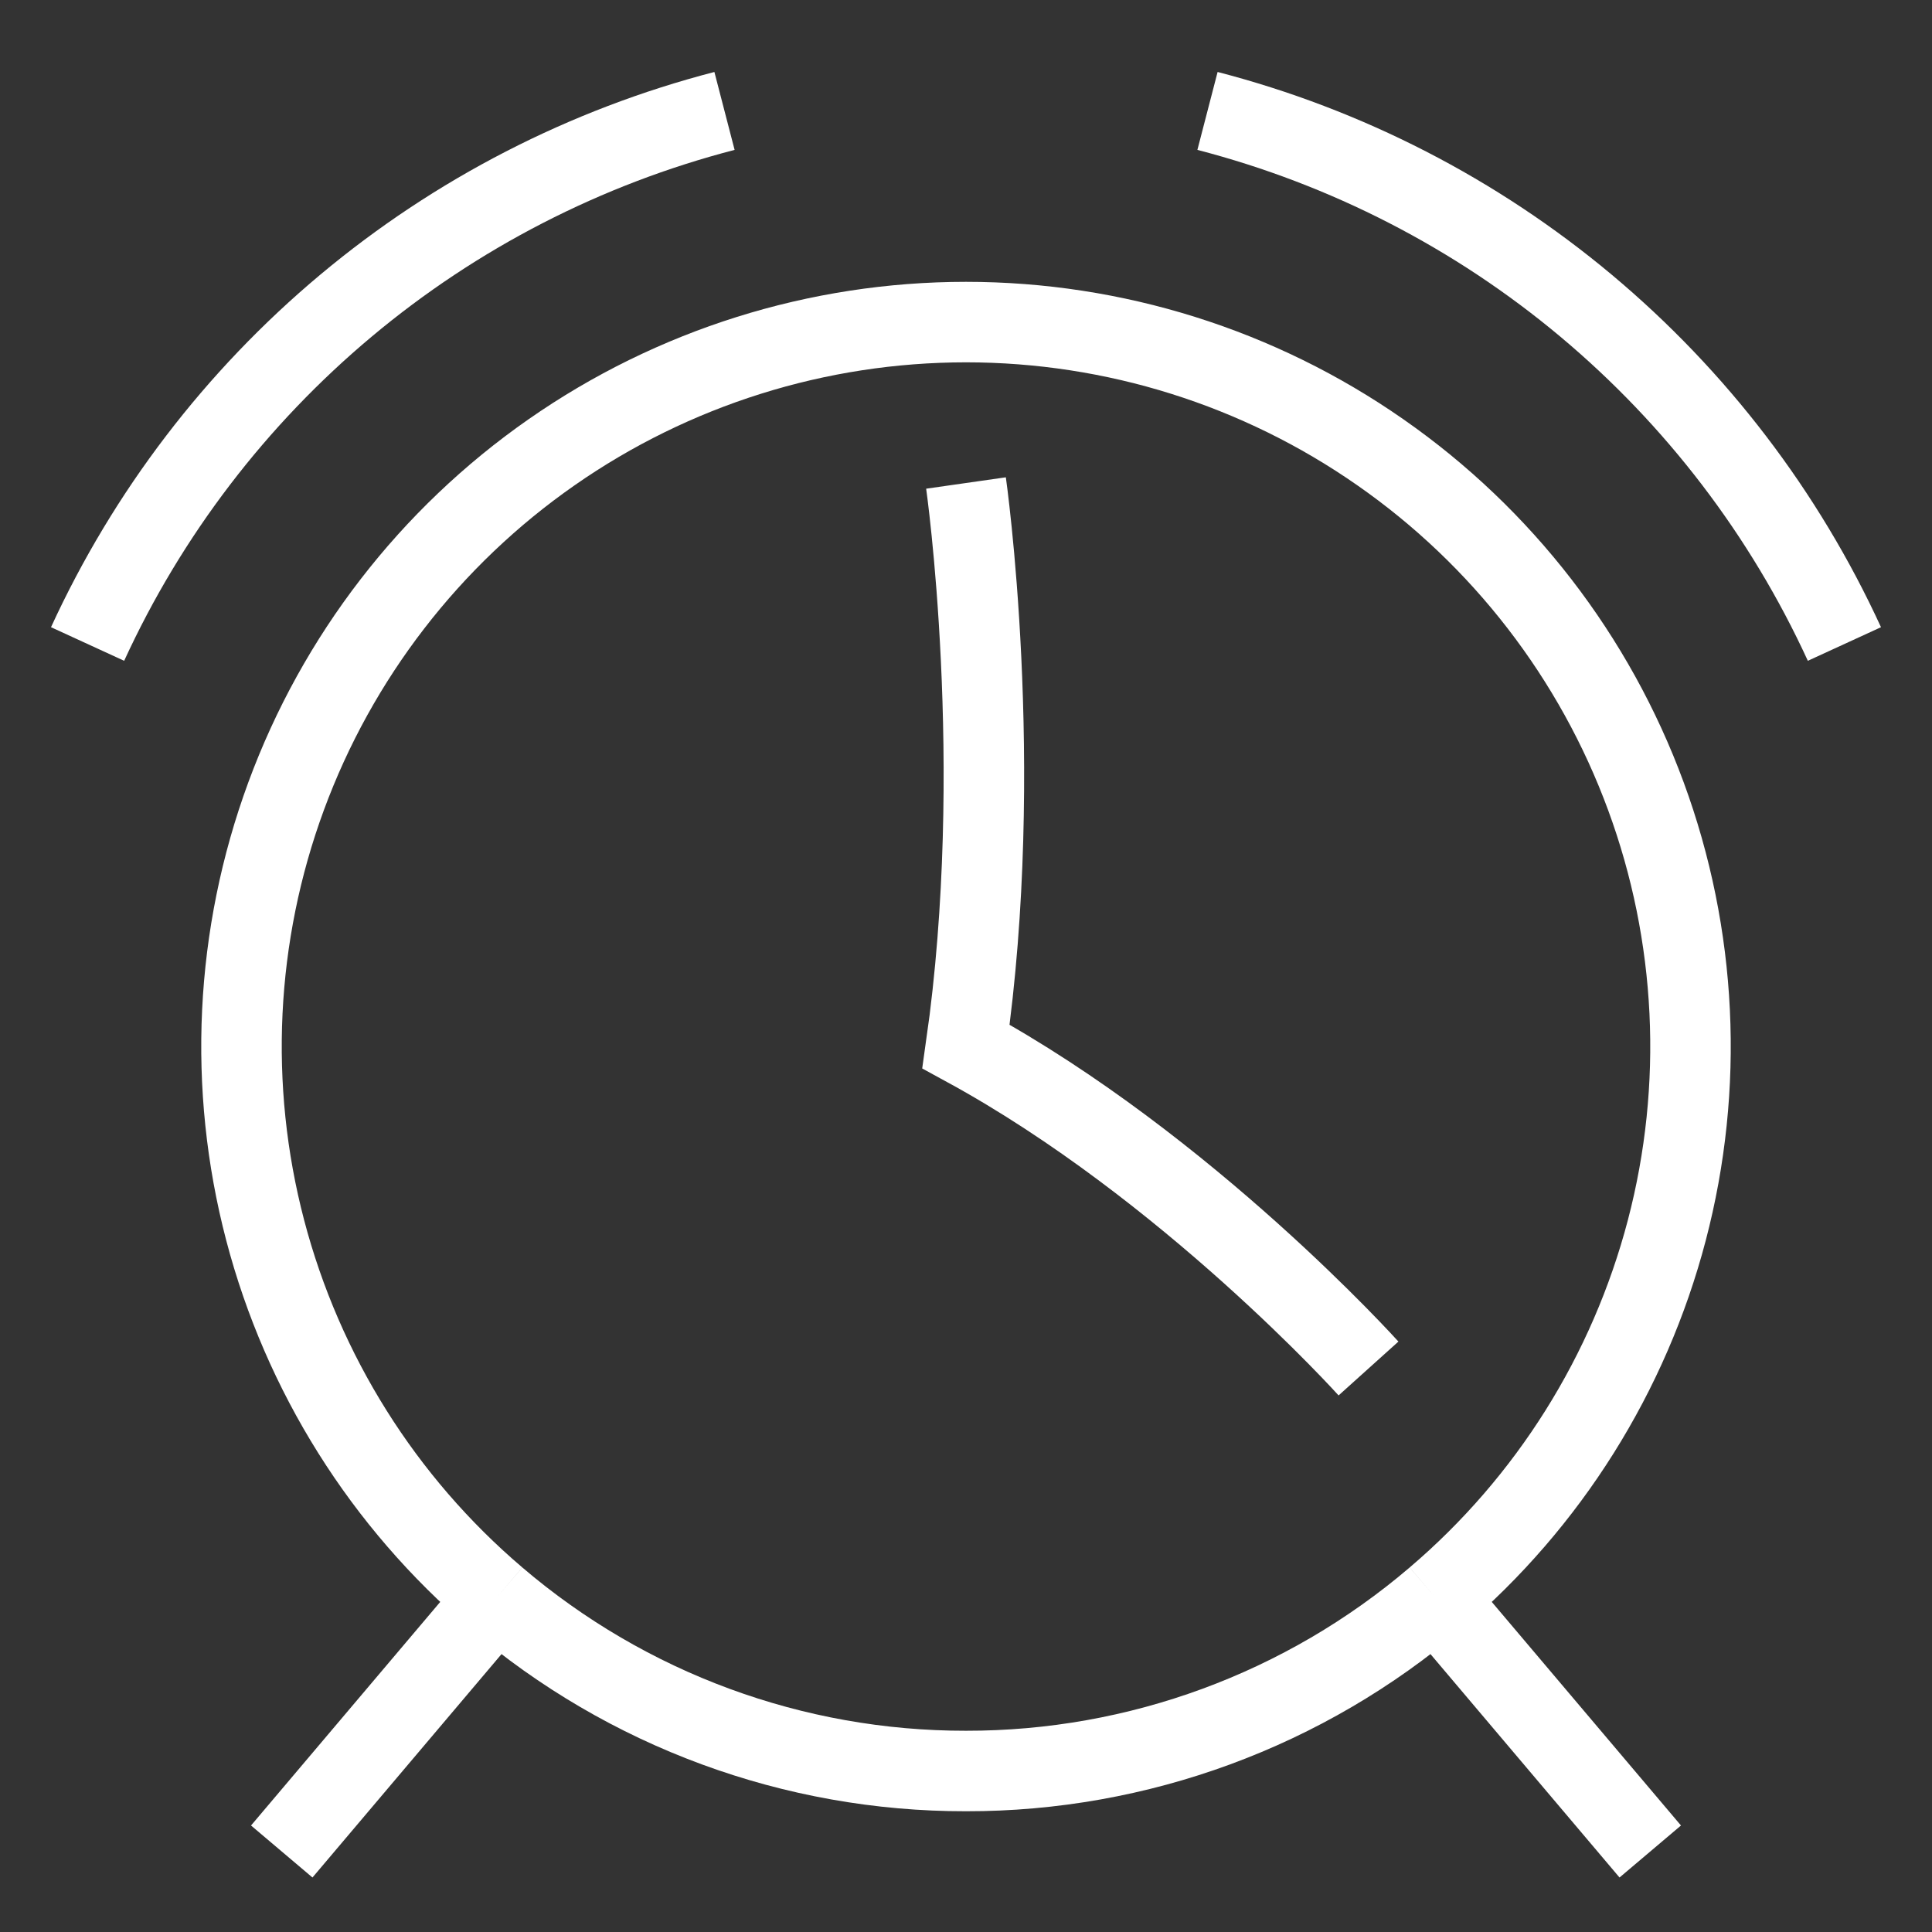 <svg width="24" height="24" viewBox="0 0 24 24" fill="none" xmlns="http://www.w3.org/2000/svg">
<rect x="0" y="0" width="24" height="24" fill="#333333" stroke="none"/>
<g clip-path="url(#clip0_100_478)">
<path d="M20.5 23L17.836 19.852M17.836 19.852C19.238 18.658 20.239 17.063 20.706 15.282C21.173 13.5 21.082 11.619 20.446 9.891C19.81 8.163 18.659 6.672 17.148 5.619C15.638 4.565 13.841 4.001 12 4.001C10.159 4.001 8.362 4.565 6.851 5.619C5.341 6.672 4.19 8.163 3.554 9.891C2.918 11.619 2.827 13.5 3.294 15.282C3.761 17.063 4.762 18.658 6.164 19.852M17.836 19.852C16.209 21.241 14.139 22.003 12 22C9.861 22.003 7.791 21.241 6.164 19.852M3.5 23L6.164 19.852M22.912 8C22.167 6.378 21.071 4.943 19.702 3.797C18.334 2.652 16.727 1.826 15 1.378M1.088 8C1.833 6.378 2.929 4.943 4.298 3.797C5.666 2.652 7.273 1.826 9 1.378M12 6C12 6 12.5 9.5 12 13C14.75 14.5 17 17 17 17" stroke="white"/>
</g>
<defs>
<clipPath id="clip0_100_478">
<rect width="24" height="24" fill="white"/>
</clipPath>
</defs>
</svg>
